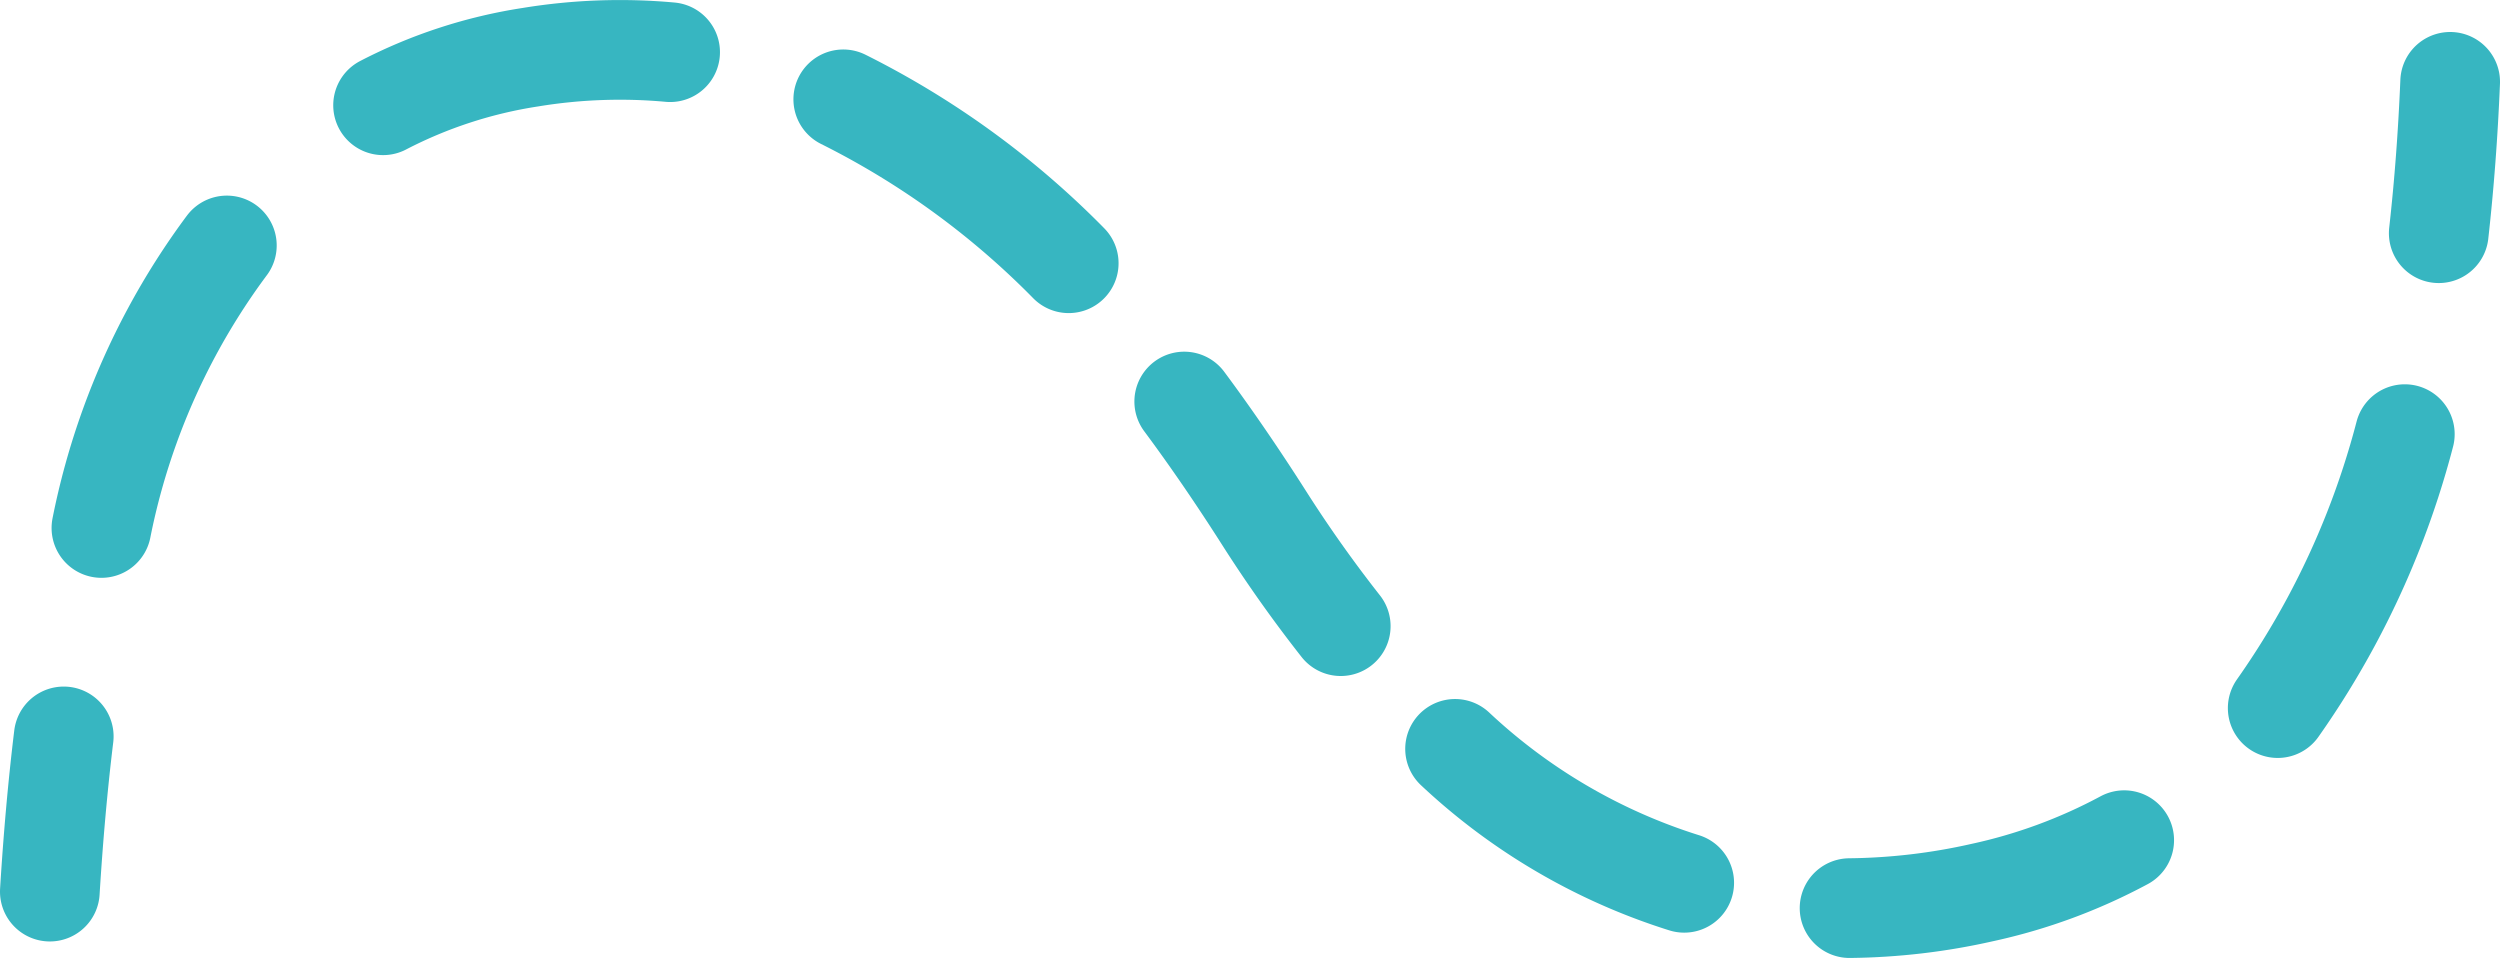 <svg id="Distance" xmlns="http://www.w3.org/2000/svg" xmlns:xlink="http://www.w3.org/1999/xlink" width="50.159" height="19.22" viewBox="0 0 50.159 19.22">
  <defs>
    <clipPath id="clip-path">
      <path id="Tracé_413" data-name="Tracé 413" d="M0,0H50.159V-19.22H0Z" fill="none"/>
    </clipPath>
  </defs>
  <g id="Groupe_428" data-name="Groupe 428" transform="translate(0 19.22)" clip-path="url(#clip-path)">
    <g id="Groupe_423" data-name="Groupe 423" transform="translate(2.035 -8.627)">
      <path id="Tracé_408" data-name="Tracé 408" d="M0,0A14.1,14.1,0,0,1,3.909-7.272" fill="none" stroke="#37b6c1" stroke-linecap="round" stroke-width="2" stroke-dasharray="6.253 4.253"/>
    </g>
    <g id="Groupe_424" data-name="Groupe 424" transform="translate(16.919 -17.227)">
      <path id="Tracé_409" data-name="Tracé 409" d="M0,0A16.963,16.963,0,0,1,5.72,4.644" fill="none" stroke="#37b6c1" stroke-linecap="round" stroke-width="2" stroke-dasharray="5.618 3.618"/>
    </g>
    <g id="Groupe_425" data-name="Groupe 425" transform="translate(29.194 -4.195)">
      <path id="Tracé_410" data-name="Tracé 410" d="M0,0A11.939,11.939,0,0,0,6.236,3.077" fill="none" stroke="#37b6c1" stroke-linecap="round" stroke-width="2" stroke-dasharray="5.37 3.37"/>
    </g>
    <g id="Groupe_426" data-name="Groupe 426" transform="translate(45.699 -5.013)">
      <path id="Tracé_411" data-name="Tracé 411" d="M0,0A16.952,16.952,0,0,0,2.945-7.5" fill="none" stroke="#37b6c1" stroke-linecap="round" stroke-width="2" stroke-dasharray="6.092 4.092"/>
    </g>
    <g id="Groupe_427" data-name="Groupe 427" transform="translate(1 -1.331)">
      <path id="Tracé_412" data-name="Tracé 412" d="M0,0C.065-1.062.156-2.1.279-3.114M6.686-15.777a9.567,9.567,0,0,1,2.959-.965,11.072,11.072,0,0,1,2.8-.1M22.76-9.833c.545.734,1.074,1.509,1.589,2.316A26.818,26.818,0,0,0,25.9-5.326M36.109.331A12.614,12.614,0,0,0,38.77.019a10.867,10.867,0,0,0,2.849-1.051M47.93-13.21q.164-1.464.229-3.037" fill="none" stroke="#37b6c1" stroke-linecap="round" stroke-width="2"/>
    </g>
  </g>
</svg>
